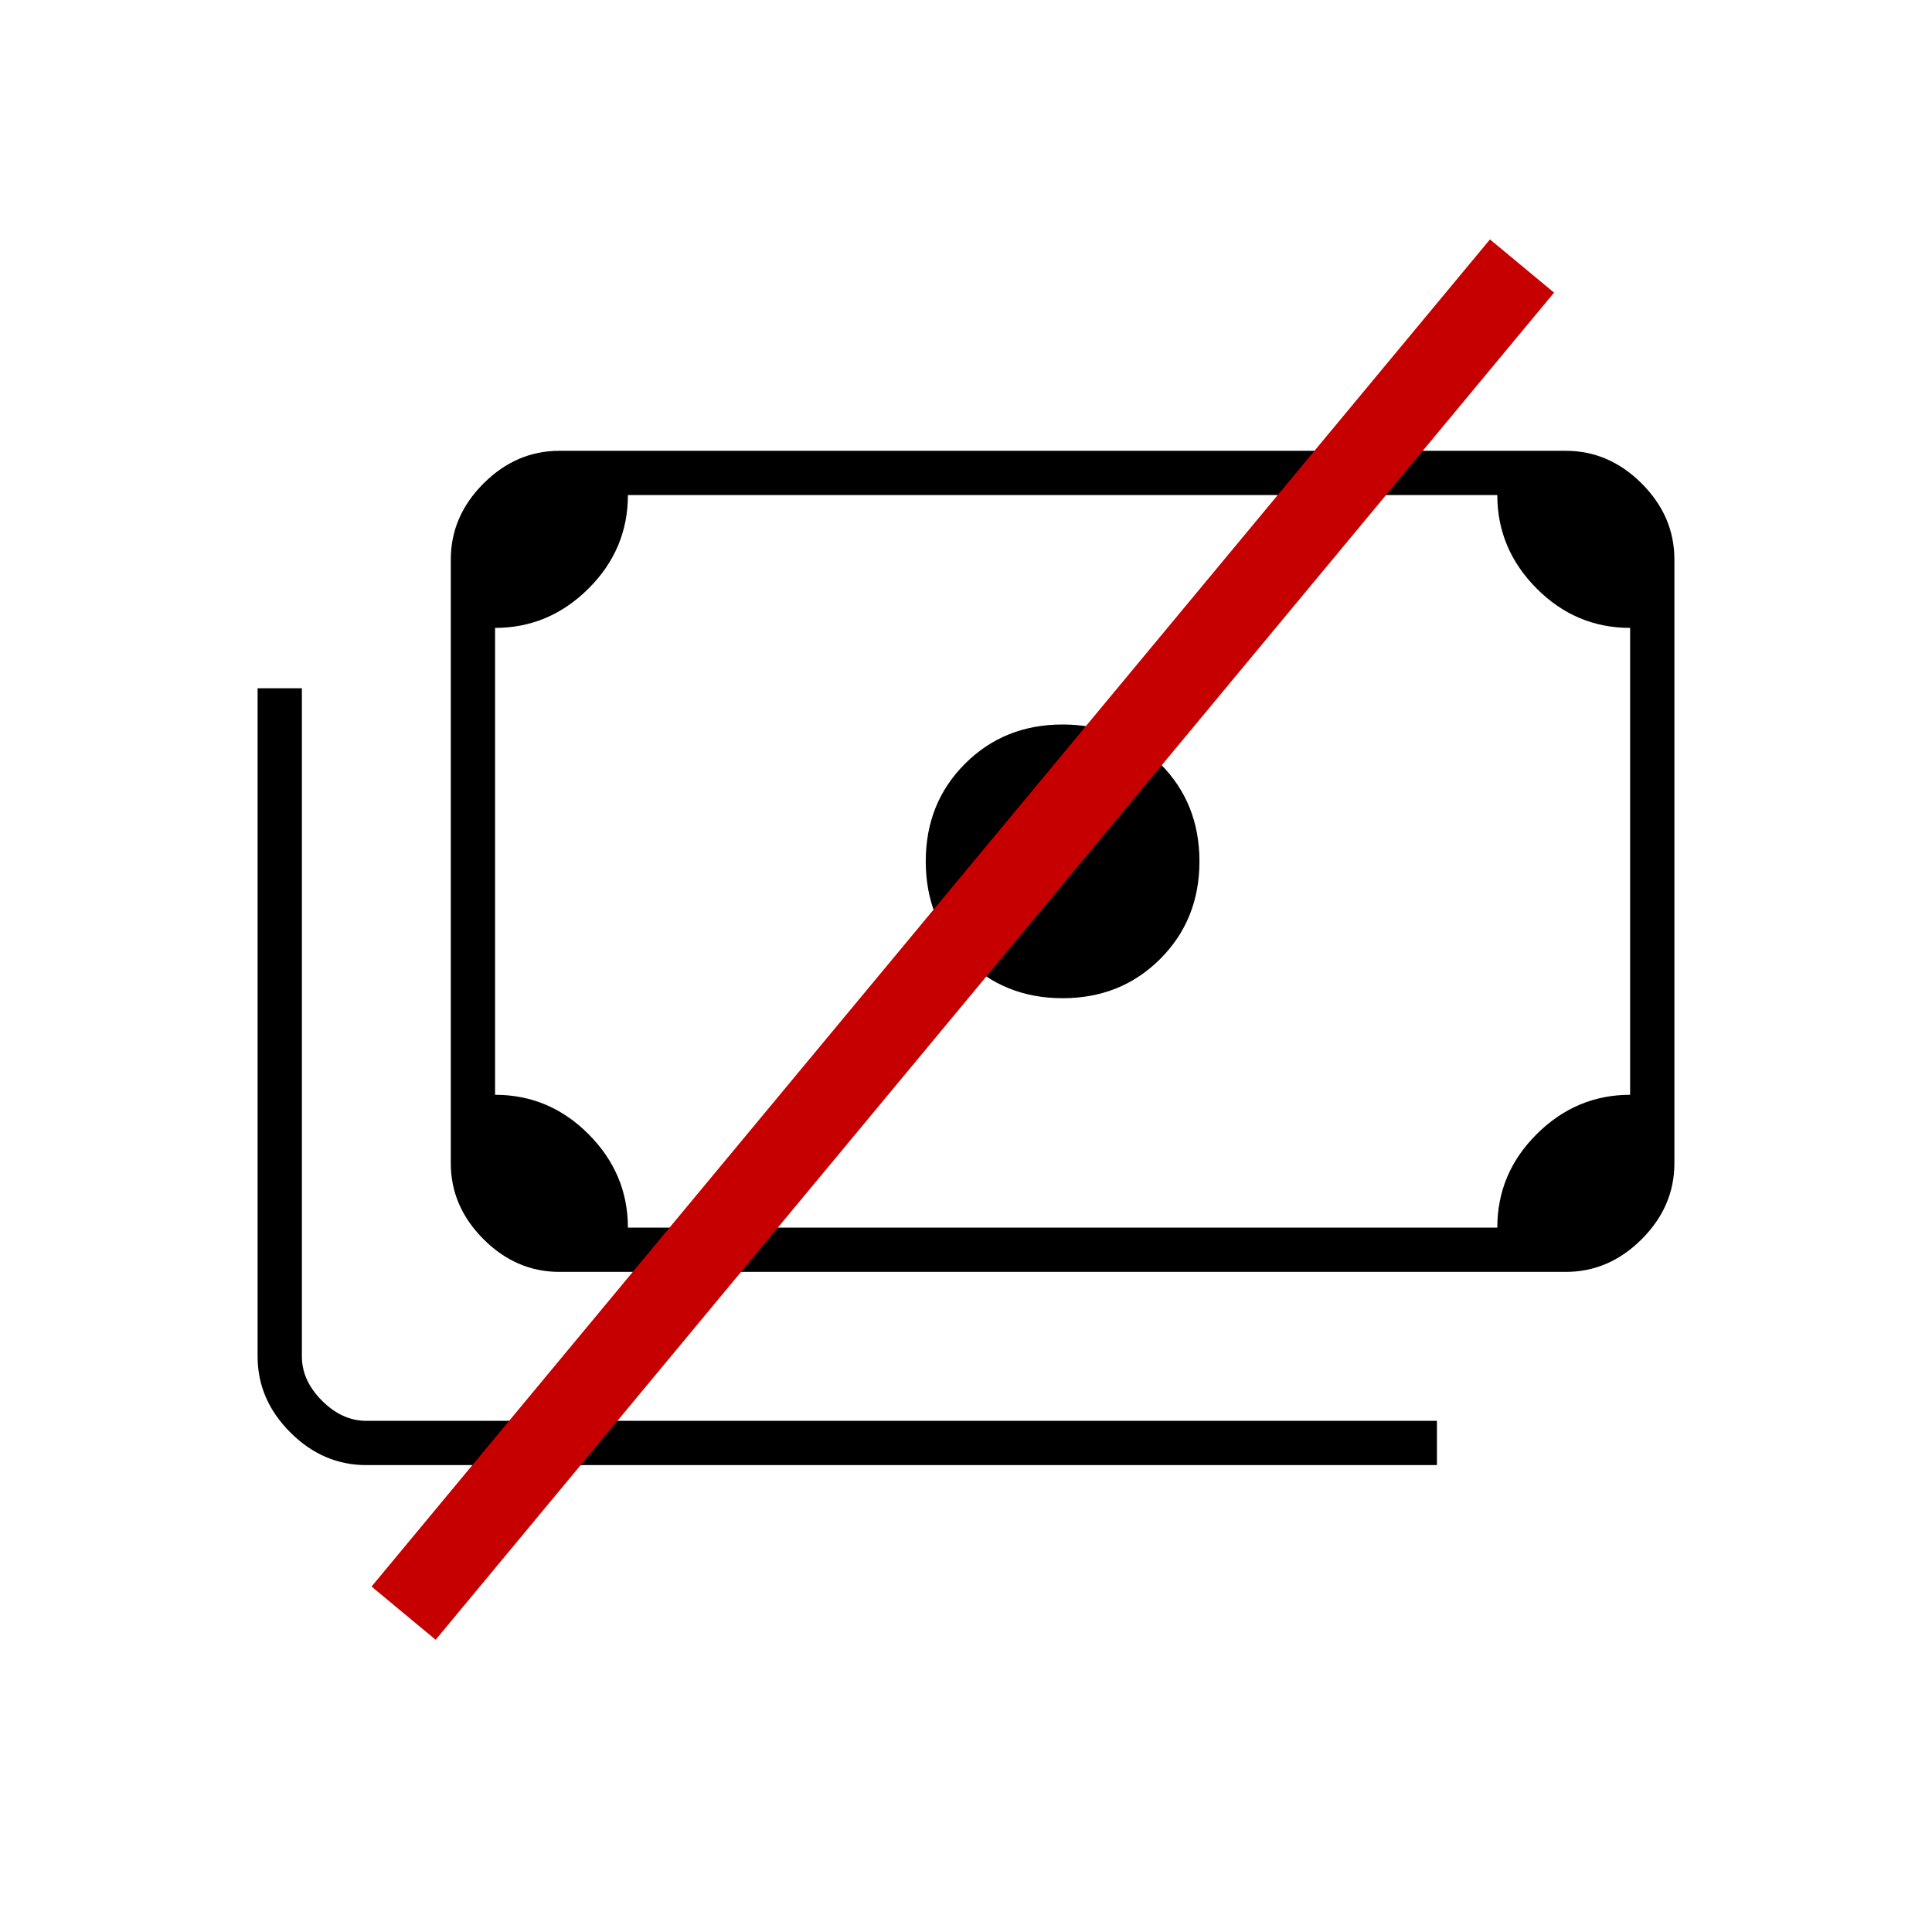 <?xml version="1.0" encoding="UTF-8"?>
<svg width="48" height="48" version="1.1" viewBox="0 -960 960 960" xmlns="http://www.w3.org/2000/svg"><path d="M528-464q-29 0-48.5-19.5T460-532q0-29 19.5-48.5T528-600q29 0 48.5 19.5T596-532q0 29-19.5 48.5T528-464ZM278-328q-21.5 0-37.75-16.25T224-382v-300q0-21.5 16.25-37.75T278-736h500q21.5 0 37.75 16.25T832-682v300q0 21.5-16.25 37.75T778-328H278Zm34-22h432q0-27 19.625-46.5T810-416v-232q-27 0-46.5-19.625T744-714H312q0 27-19.625 46.5T246-648v232q27 0 46.5 19.625T312-350Zm402 118H182q-21.5 0-37.75-16.25T128-286v-332h22v332q0 12 10 22t22 10h532v22ZM278-350h-32v-364h32q-13 0-22.5 9.5T246-682v300q0 13 9.5 22.5T278-350Z"/><rect transform="rotate(39.7)" x="32.4" y="-1120" width="41.4" height="870" fill="#c60000" stroke-width="20"/></svg>
